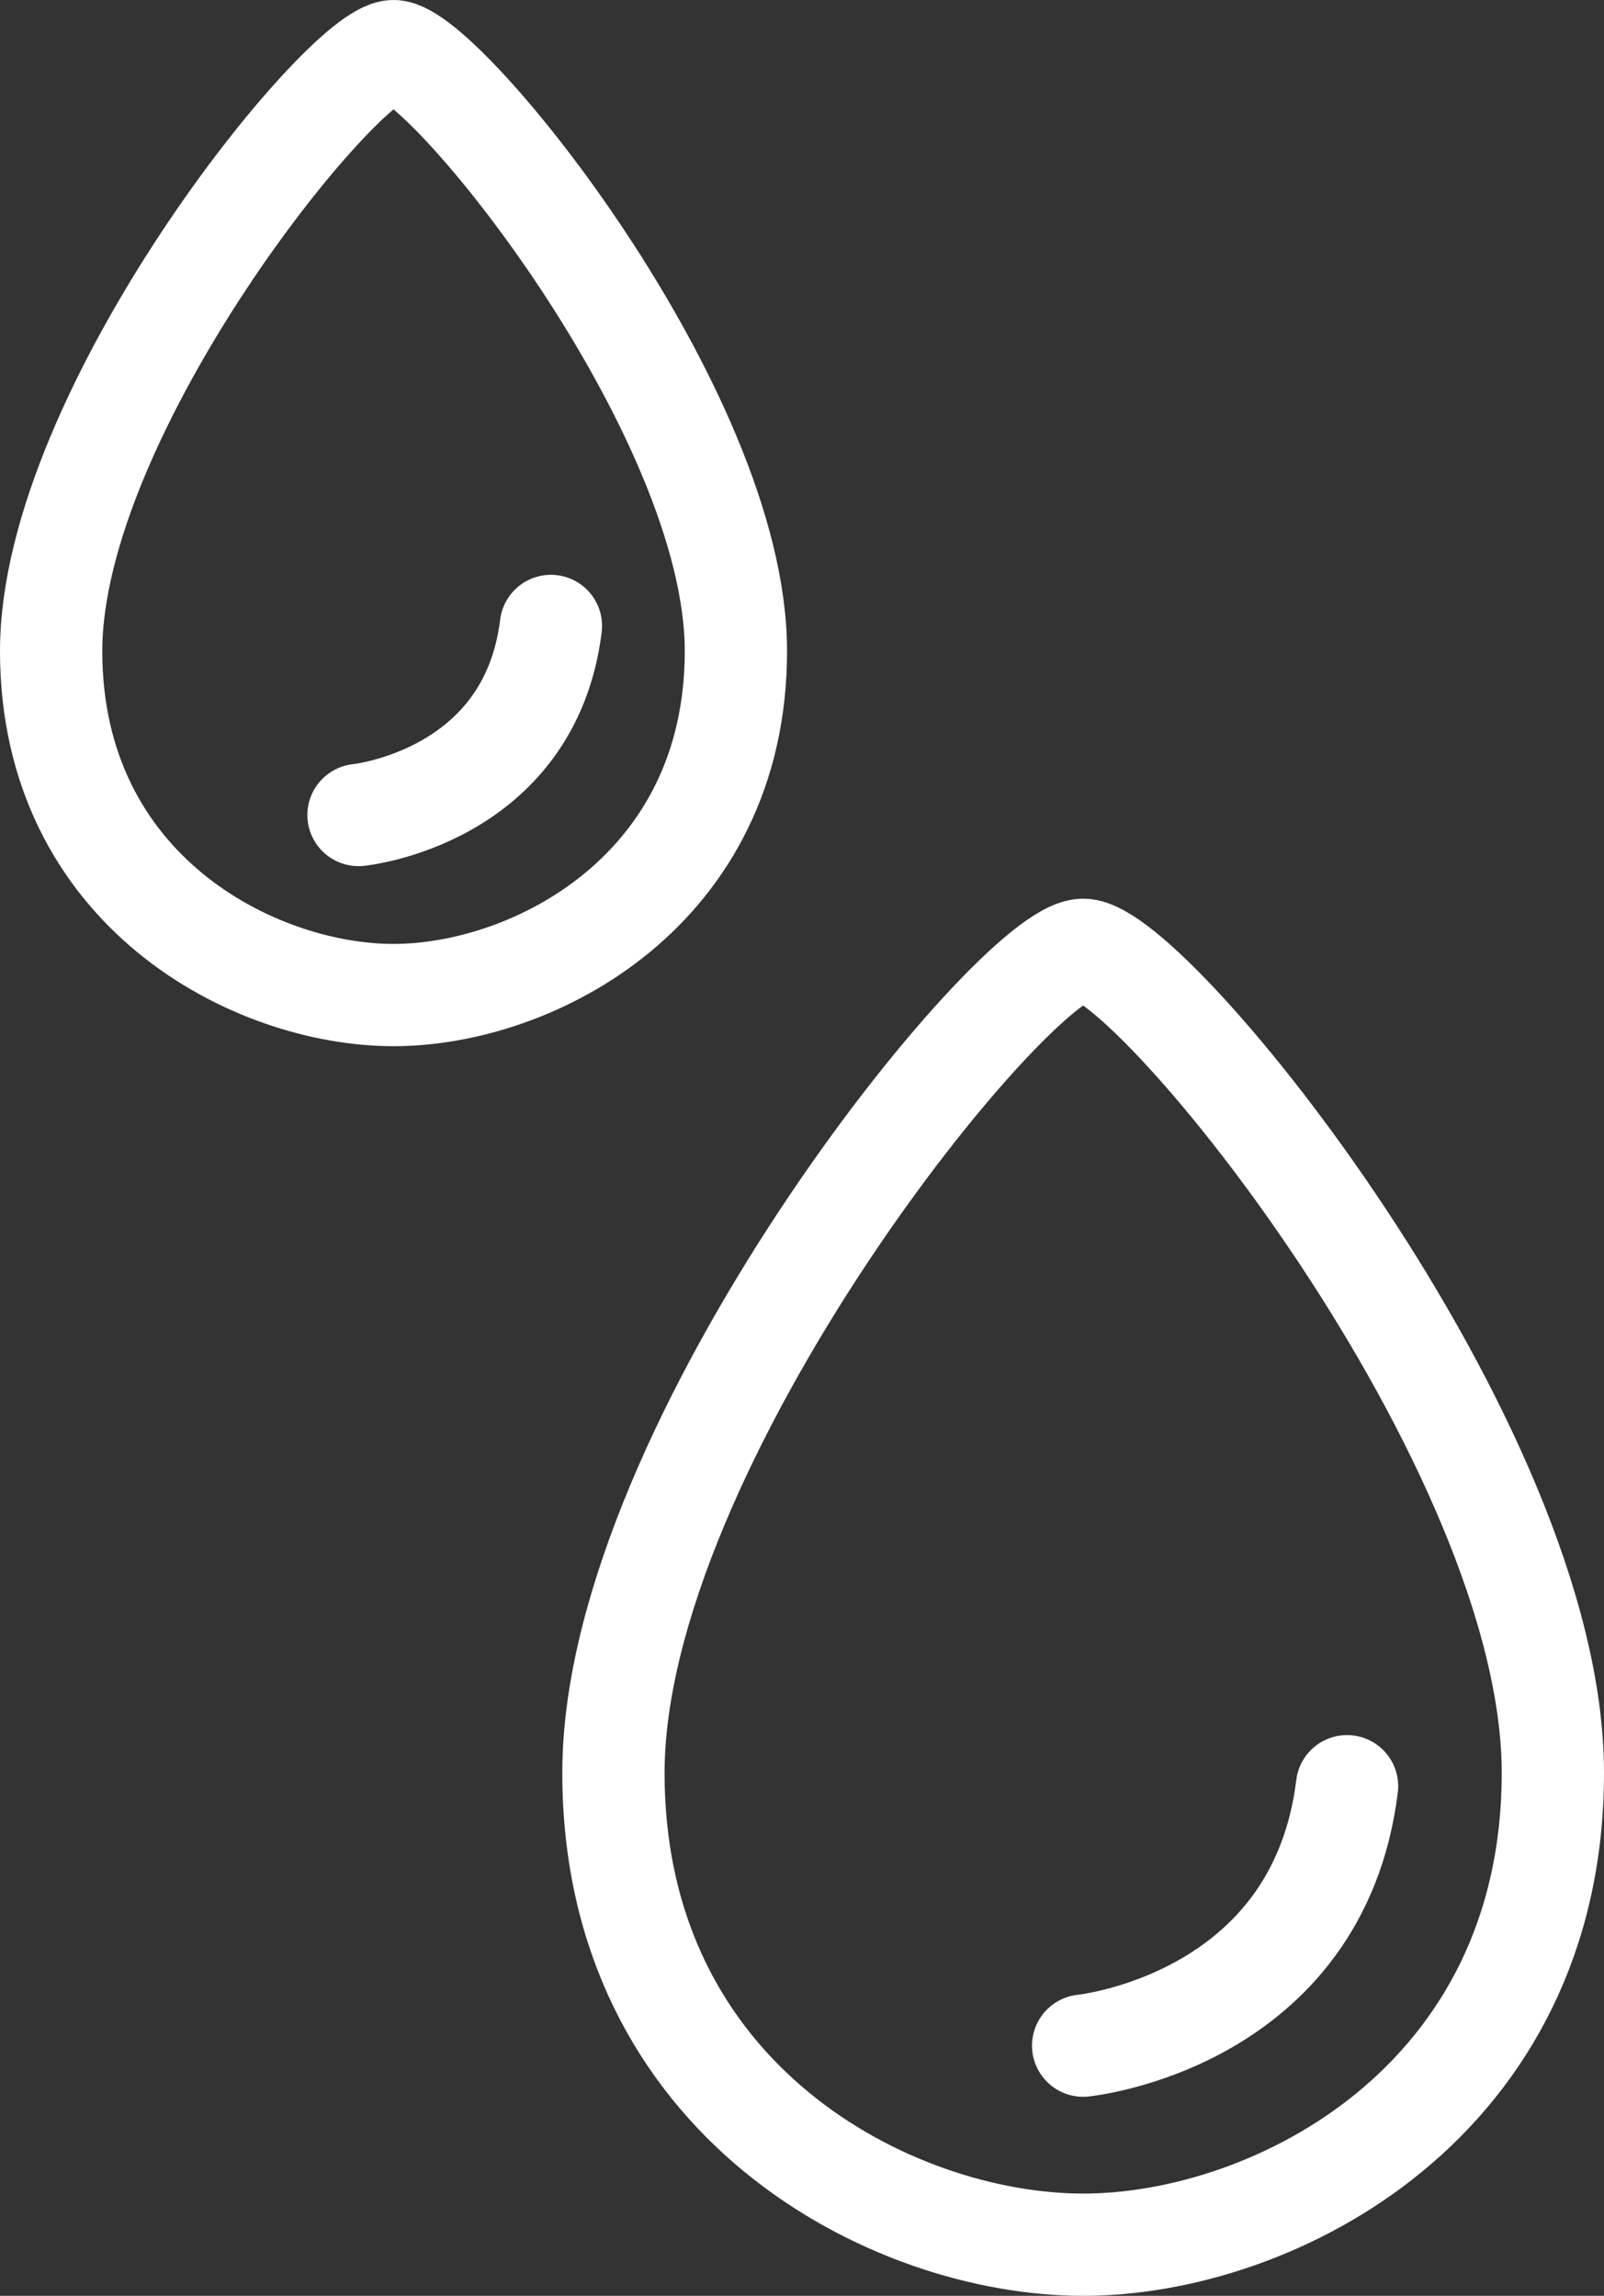 <?xml version="1.0" encoding="utf-8"?>
<!-- Generator: Adobe Illustrator 16.0.0, SVG Export Plug-In . SVG Version: 6.00 Build 0)  -->
<!DOCTYPE svg PUBLIC "-//W3C//DTD SVG 1.1//EN" "http://www.w3.org/Graphics/SVG/1.1/DTD/svg11.dtd">
<svg version="1.1" id="Capa_1" xmlns="http://www.w3.org/2000/svg" xmlns:xlink="http://www.w3.org/1999/xlink" x="0px" y="0px"
	 width="94.09px" height="134.689px" viewBox="0 0 94.09 134.689" enable-background="new 0 0 94.09 134.689" xml:space="preserve">
<rect x="0" y="0" width="94.09" height="134.689" fill="#333333" stroke="none"/>
<g>
	<path fill="none" stroke="#FFFFFF" stroke-width="6" stroke-linecap="round" stroke-miterlimit="10" d="M21.031,47.814
		c0,0,10.041-1.004,11.285-11.092"/>
	<path fill="none" stroke="#FFFFFF" stroke-width="6" stroke-linecap="round" stroke-miterlimit="10" d="M23.084,3
		C20.143,3,3,24.135,3,38.195c0,14.059,11.9,20.182,20.084,20.182c8.182,0,20.084-6.123,20.084-20.182
		C43.168,24.135,26.025,3,23.084,3z"/>
	<path fill="none" stroke="#FFFFFF" stroke-width="6" stroke-linecap="round" stroke-miterlimit="10" d="M63.537,120.012
		c0,0,13.775-1.379,15.48-15.221"/>
	<path fill="none" stroke="#FFFFFF" stroke-width="6" stroke-linecap="round" stroke-miterlimit="10" d="M63.537,55.723
		c-4.035,0-27.553,28.996-27.553,48.283c0,19.285,16.326,27.684,27.553,27.684c11.225,0,27.553-8.398,27.553-27.684
		C91.09,84.719,67.57,55.723,63.537,55.723z"/>
</g>
</svg>

